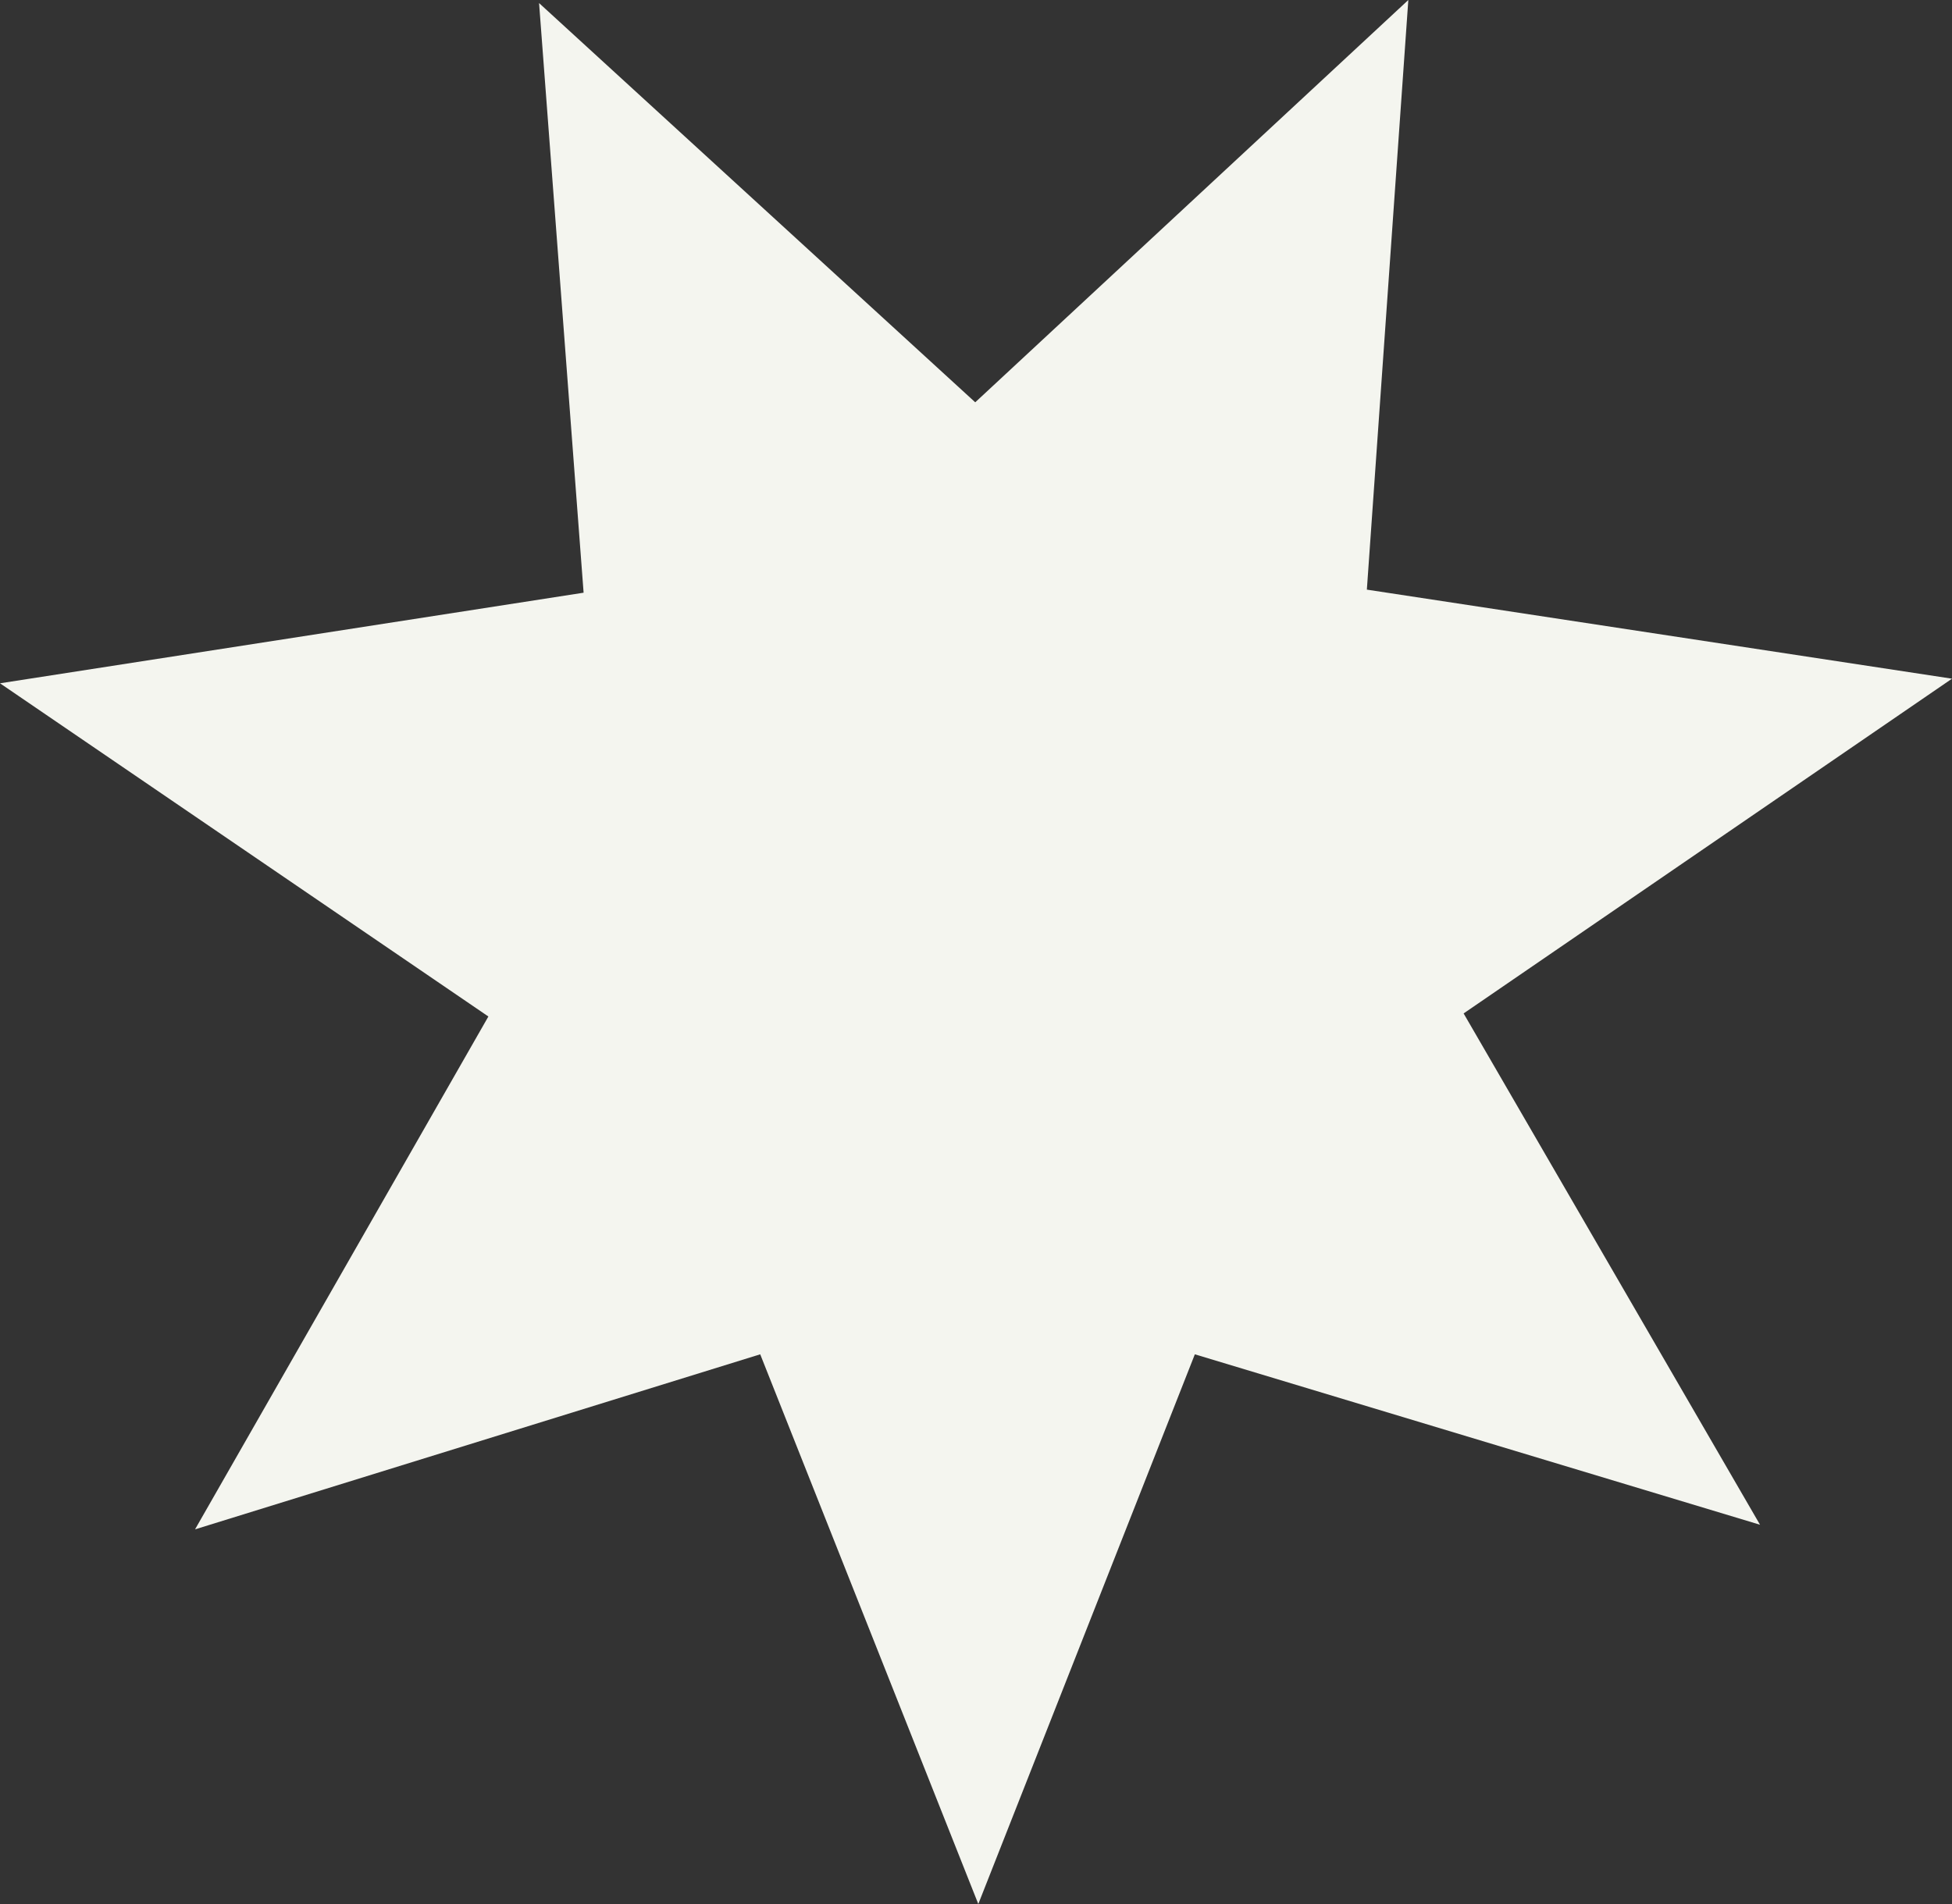 <?xml version="1.0" encoding="UTF-8"?>
<svg id="Layer_1" xmlns="http://www.w3.org/2000/svg" version="1.1" viewBox="0 0 127.1 124">
  <rect x="0" y="0" width="127.1" height="124" fill="#333333" stroke="none"/>
  <!-- Generator: Adobe Illustrator 29.8.3, SVG Export Plug-In . SVG Version: 2.1.1 Build 3)  -->
  <defs>
    <style>
      .st0 {
        fill: #f4f5ef;
      }
    </style>
  </defs>
  <path class="st0" d="M63.7,124l-14.2-35.8-36.8,11.4,19.1-33.4L0,44.5l38-5.9L35.1.2l28.4,26L91.7,0l-2.7,38.4,38.1,5.8-31.8,21.8,19.3,33.3-36.8-11.1-14.1,35.8h0Z"/>
</svg>